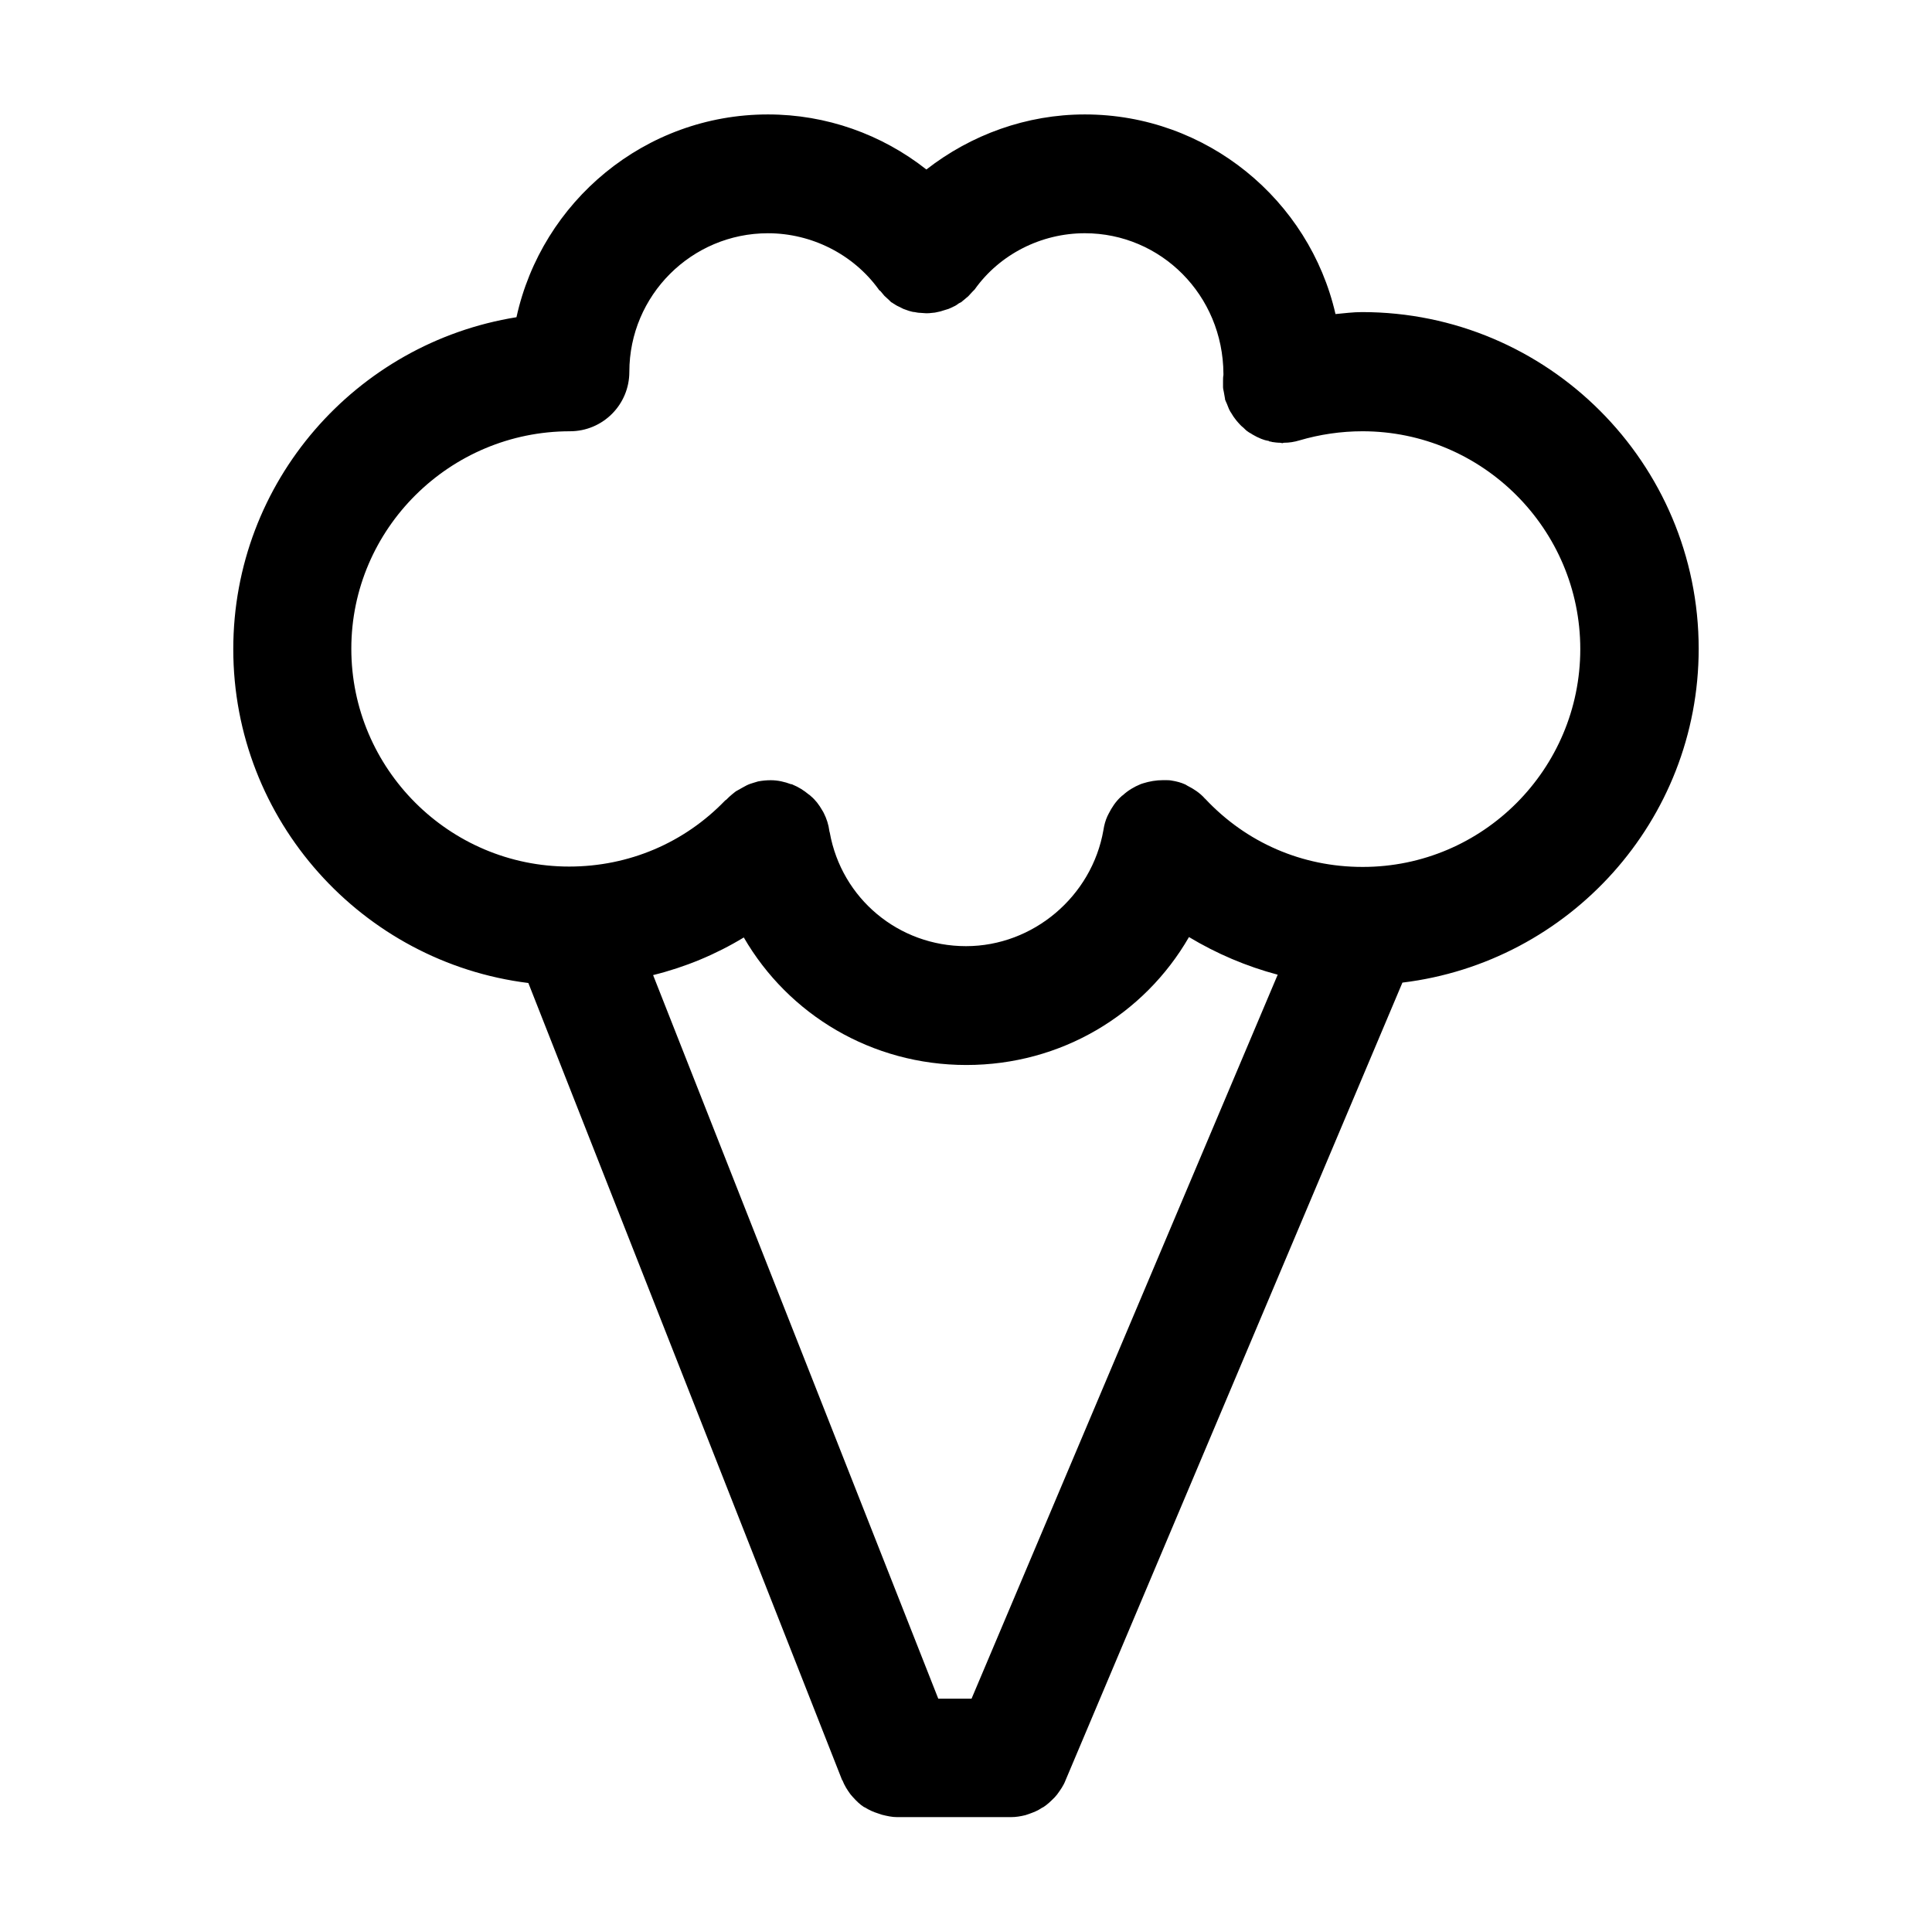 <?xml version="1.0" encoding="UTF-8"?>
<!-- Uploaded to: SVG Repo, www.svgrepo.com, Generator: SVG Repo Mixer Tools -->
<svg fill="#000000" width="800px" height="800px" version="1.1" viewBox="144 144 512 512" xmlns="http://www.w3.org/2000/svg">
 <path d="m284.02 404.51 83.129 211.18s0 0.105 0.105 0.105c0.523 1.363 1.258 2.519 2.098 3.672 0.211 0.211 0.418 0.523 0.629 0.734 0.945 1.051 1.891 1.996 3.043 2.731h0.105c1.156 0.734 2.309 1.258 3.672 1.68 0.316 0.105 0.629 0.211 0.945 0.316 1.258 0.316 2.625 0.629 3.988 0.629h0.105 29.914 0.105c1.363 0 2.625-0.211 3.883-0.523 0.316-0.105 0.629-0.211 0.945-0.316 1.156-0.418 2.309-0.84 3.359-1.574 0.105-0.105 0.211-0.105 0.418-0.211 1.156-0.734 2.098-1.68 3.043-2.625 0.211-0.211 0.418-0.523 0.629-0.734 0.84-1.156 1.68-2.309 2.203-3.672l89.32-211.5c44.188-5.352 78.512-42.93 78.512-88.48 0-49.227-39.988-89.215-89.215-89.215-2.414 0-4.723 0.316-7.031 0.523-6.922-30.23-34.109-52.902-66.434-52.902-15.43 0-30.125 5.352-41.984 14.59-11.859-9.34-26.555-14.59-41.984-14.59-32.645 0-59.934 23.09-66.648 53.738-42.512 6.824-75.051 43.562-75.051 87.961 0 45.445 34.219 83.023 78.195 88.48zm117.45 189.66h-8.816l-75.574-191.76c8.5-2.098 16.582-5.457 24.035-9.973 11.859 20.469 33.902 33.797 58.988 33.797 25.086 0 47.129-13.328 58.988-33.902 7.348 4.41 15.219 7.766 23.512 9.973zm-106.43-335.88c8.711 0 15.742-7.031 15.742-15.742 0-20.258 16.48-36.734 36.734-36.734 11.547 0 22.566 5.562 29.285 14.801 0.105 0.211 0.316 0.418 0.523 0.523 0.316 0.418 0.734 0.84 1.051 1.258 0.418 0.418 0.84 0.734 1.258 1.156 0.211 0.211 0.316 0.316 0.523 0.523 0.211 0.105 0.418 0.211 0.523 0.316 0.523 0.316 0.945 0.629 1.469 0.84 0.418 0.211 0.84 0.418 1.258 0.629 0.523 0.211 0.945 0.316 1.469 0.523 0.523 0.105 0.945 0.316 1.469 0.316 0.523 0.105 1.051 0.211 1.574 0.211 0.523 0 0.945 0.105 1.469 0.105 0.523 0 1.051 0 1.68-0.105 0.418 0 0.945-0.105 1.363-0.211 0.523-0.105 1.051-0.211 1.574-0.418 0.418-0.105 0.945-0.316 1.363-0.418 0.523-0.211 0.945-0.418 1.363-0.629 0.523-0.211 0.945-0.523 1.363-0.84 0.211-0.105 0.418-0.211 0.629-0.316 0.211-0.211 0.418-0.316 0.629-0.523 0.418-0.316 0.84-0.734 1.258-1.051 0.418-0.418 0.734-0.84 1.156-1.258l0.523-0.523c6.633-9.348 17.652-14.914 29.199-14.914 20.152 0 36.633 16.375 36.734 37.262v0.316c-0.105 0.523-0.105 1.051-0.105 1.574v1.574c0 0.418 0.105 0.84 0.211 1.363 0.105 0.629 0.211 1.156 0.316 1.785 0 0.105 0 0.316 0.105 0.418 0.105 0.316 0.211 0.523 0.316 0.734 0.211 0.523 0.418 1.051 0.629 1.574 0.211 0.418 0.418 0.84 0.734 1.258 0.211 0.418 0.523 0.84 0.84 1.258 0.316 0.418 0.629 0.84 0.945 1.156s0.629 0.734 1.051 1.051c0.418 0.316 0.734 0.734 1.156 1.051 0.418 0.316 0.734 0.523 1.156 0.734 0.418 0.316 0.945 0.523 1.469 0.84 0.418 0.211 0.734 0.316 1.156 0.523 0.523 0.211 1.156 0.418 1.785 0.523 0.211 0 0.316 0.105 0.523 0.211 0.211 0 0.418 0 0.523 0.105 0.734 0.105 1.469 0.211 2.203 0.211 0.211 0 0.418 0.105 0.629 0.105 0.105 0 0.211-0.105 0.418-0.105 1.363 0 2.731-0.211 4.094-0.629 5.352-1.574 11.02-2.414 16.688-2.414 31.805 0 57.727 25.926 57.727 57.727 0 31.805-25.82 57.727-57.625 57.727h-0.105c-15.953 0-30.754-6.402-41.668-18.055-0.105-0.105-0.211-0.105-0.211-0.211-1.258-1.363-2.832-2.414-4.512-3.254-0.211-0.105-0.316-0.211-0.523-0.316-1.156-0.523-2.309-0.84-3.672-1.051-0.523-0.105-1.051-0.105-1.574-0.105h-0.734c-1.785 0-3.57 0.316-5.246 0.84-0.211 0.105-0.418 0.105-0.629 0.211-1.785 0.734-3.359 1.68-4.723 2.938-0.105 0.105-0.211 0.105-0.316 0.211-0.105 0.105-0.105 0.211-0.211 0.211-1.363 1.258-2.414 2.832-3.254 4.512-0.105 0.211-0.211 0.418-0.316 0.629-0.523 1.156-0.84 2.309-1.051 3.672-3.047 17.543-18.582 30.766-36.422 30.766-17.844 0-32.957-12.594-36.105-30.125 0-0.105-0.105-0.211-0.105-0.418-0.211-1.68-0.734-3.254-1.469-4.723-0.105-0.211-0.211-0.418-0.418-0.734-0.84-1.469-1.785-2.731-3.043-3.777-0.211-0.211-0.316-0.316-0.523-0.418-1.258-1.051-2.731-1.996-4.305-2.625-0.105-0.105-0.316-0.105-0.418-0.105-1.68-0.629-3.465-1.051-5.352-1.051-1.156 0-2.203 0.105-3.359 0.316-0.316 0.105-0.734 0.211-1.051 0.316-0.734 0.211-1.363 0.418-1.996 0.734-0.418 0.211-0.734 0.418-1.156 0.629-0.523 0.316-1.156 0.629-1.68 0.945-0.316 0.211-0.629 0.523-1.051 0.84-0.523 0.418-0.945 0.84-1.363 1.258-0.105 0.105-0.211 0.211-0.418 0.316-10.812 11.23-25.504 17.527-41.355 17.527-31.805 0-57.727-25.926-57.727-57.727-0.004-31.809 26.129-57.629 57.934-57.629z"/>
</svg>